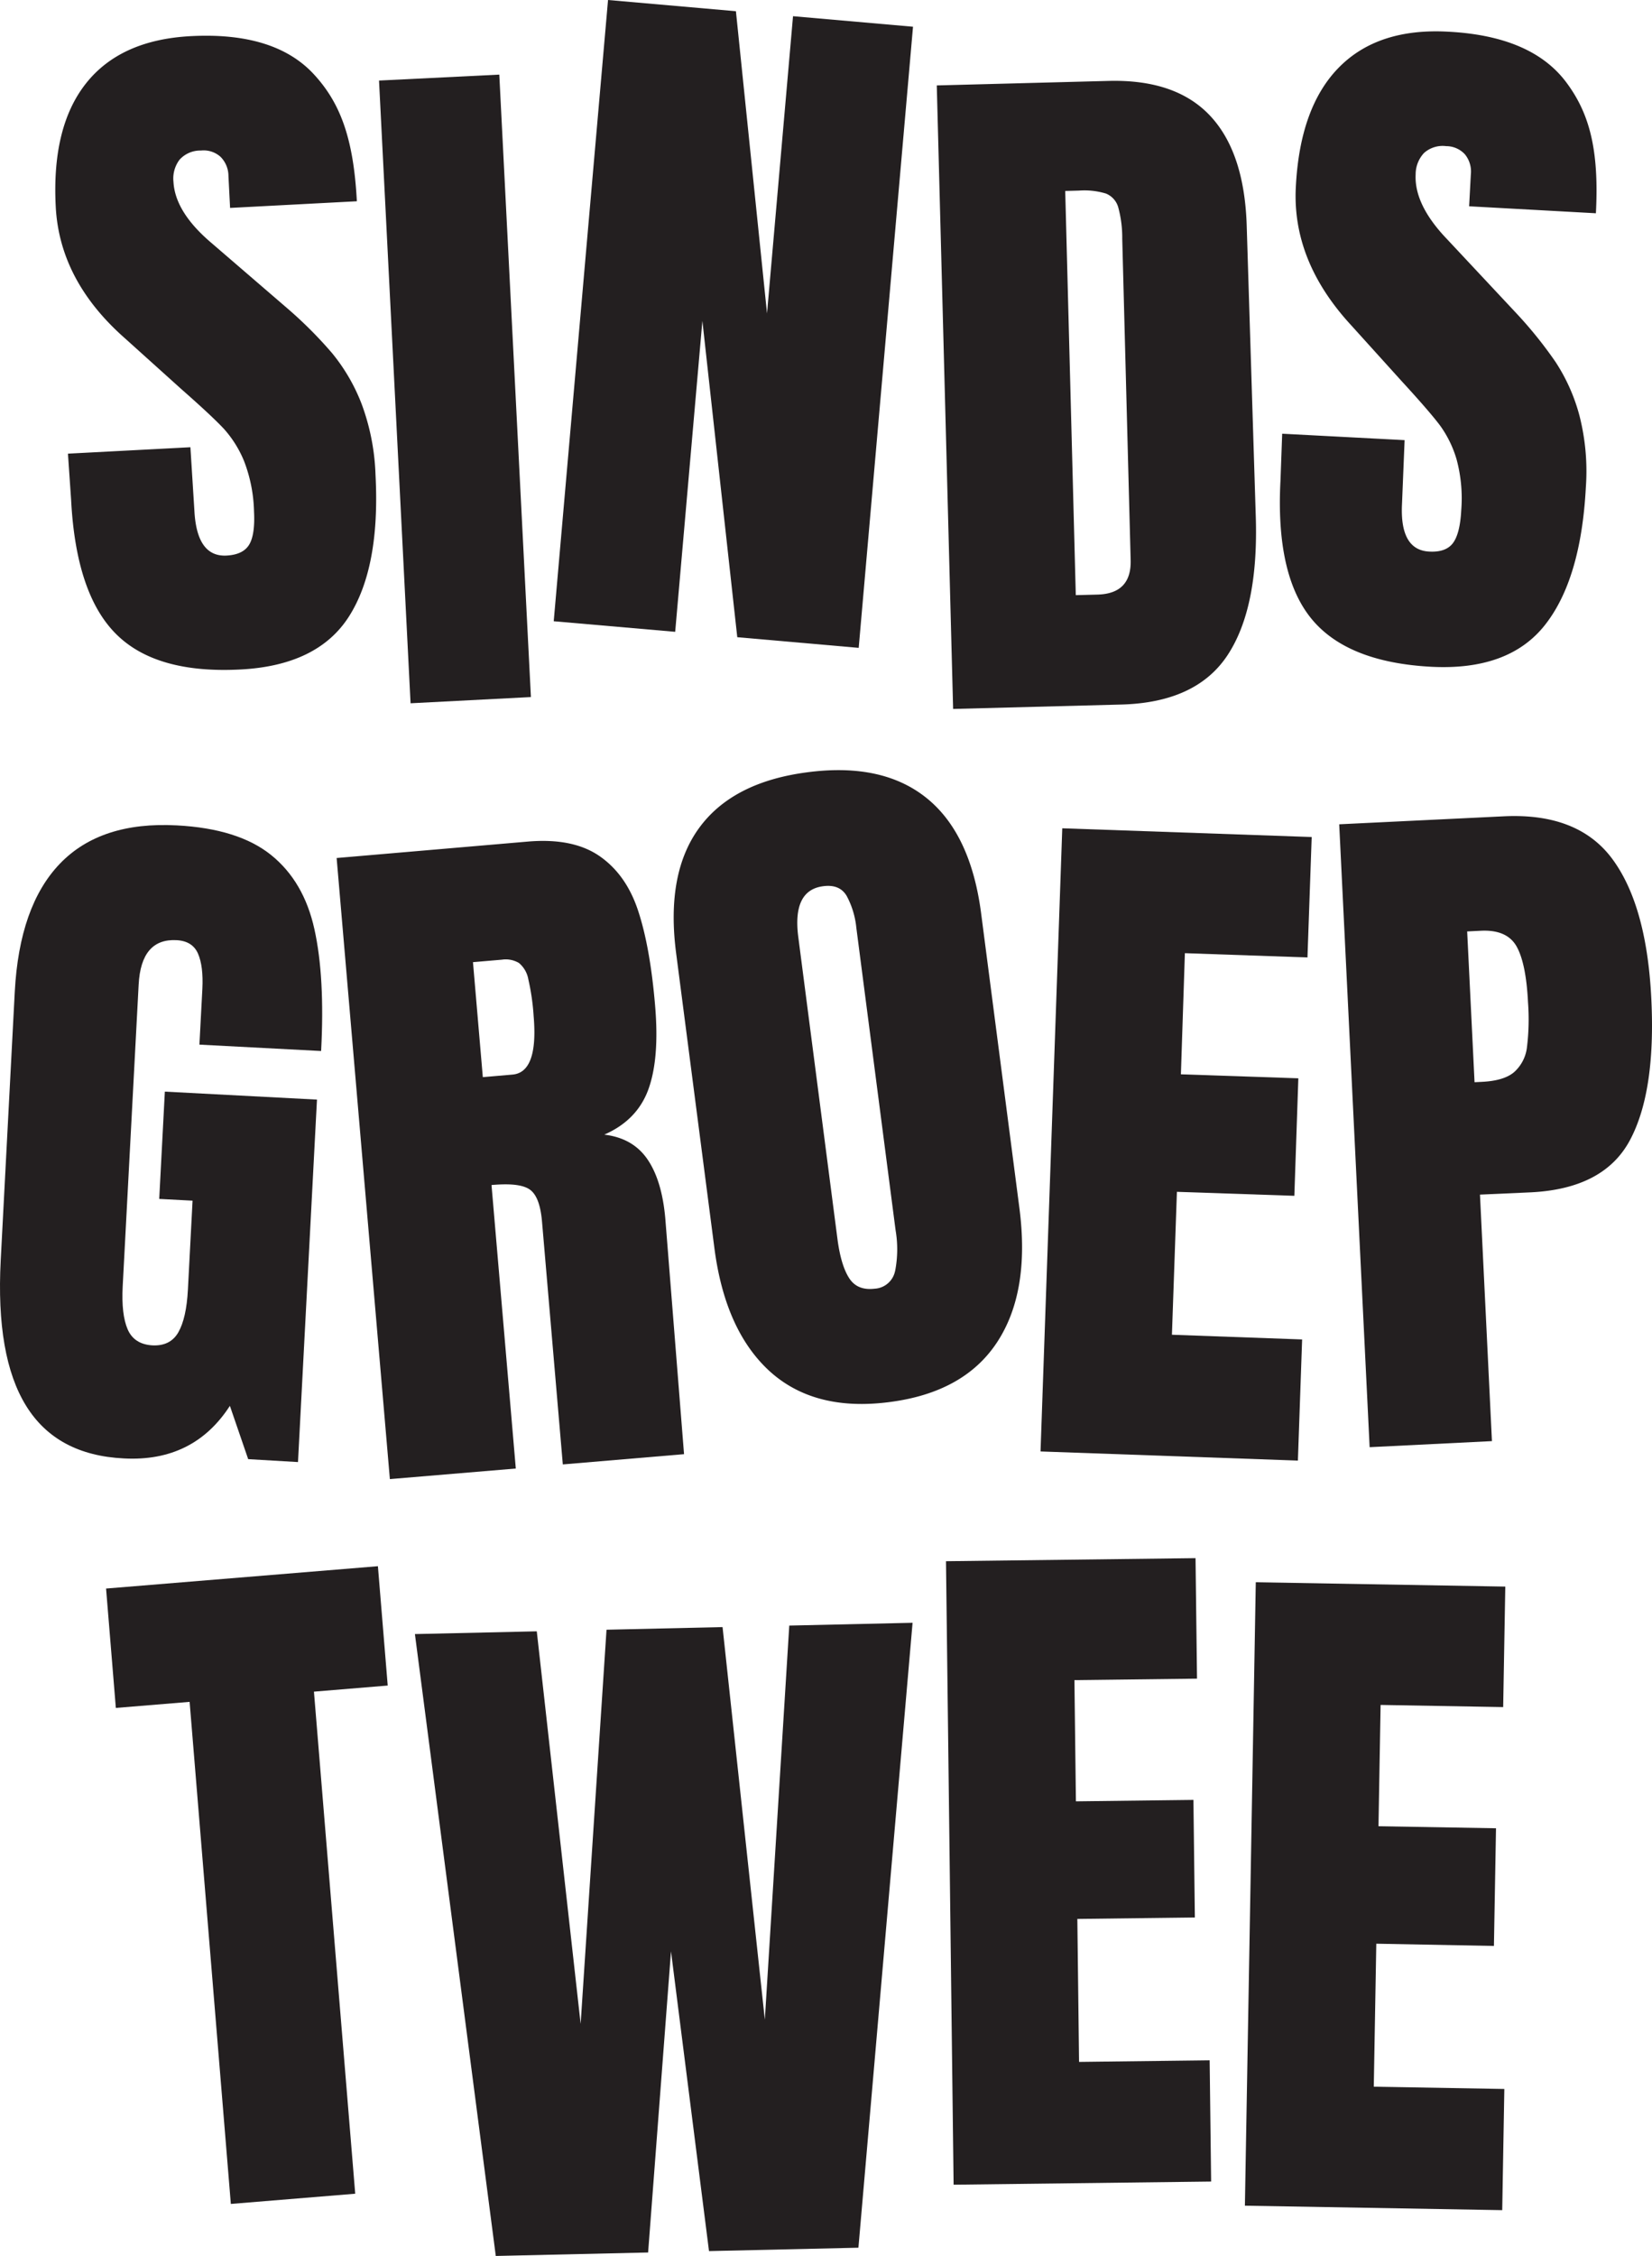 <svg id="fd3a4cc0-6972-47a9-b28e-b0c1d65a5dd2" data-name="Layer 1" xmlns="http://www.w3.org/2000/svg" viewBox="0 0 414.28 565.39"><defs><style>.a0944d28-a77b-462d-a0f7-546b97fd4543{fill:#231f20;}</style></defs><path class="a0944d28-a77b-462d-a0f7-546b97fd4543" d="M450.75,869.66,440.41,743.83l-18.5,1.52-2.45-29.92,68.17-5.6,2.46,29.91-18.5,1.53L481.94,867.1Z" transform="translate(-392.86 -317.3)"/><path class="a0944d28-a77b-462d-a0f7-546b97fd4543" d="M517.19,882.7,496.91,726.84l30.56-.69,11,98.38,6.49-98.78,29.1-.66,10.6,98.39,6.13-98.77,30.92-.7L608.13,880.63l-37.47.85-9.53-75.12-5.74,75.47Z" transform="translate(-392.86 -317.3)"/><path class="a0944d28-a77b-462d-a0f7-546b97fd4543" d="M632,864.84l-1.91-156.26,62.58-.77.37,30.2-30.74.37.37,30.38,29.47-.36.36,29.47-29.47.36.43,35.84,32.75-.4.37,30.38Z" transform="translate(-392.86 -317.3)"/><path class="a0944d28-a77b-462d-a0f7-546b97fd4543" d="M705.05,870.1l2.73-156.25,62.57,1.09-.53,30.2-30.74-.54L738.55,775l29.47.51L767.5,805,738,804.44l-.63,35.84,32.74.57-.53,30.37Z" transform="translate(-392.86 -317.3)"/><path class="a0944d28-a77b-462d-a0f7-546b97fd4543" d="M399.42,669.65q-7.65-12.33-6.38-36.5l3.52-67.22q1.14-21.61,11.35-32.2t29.28-9.57q15.44.81,23.66,7.43t10.86,18.6q2.66,12,1.68,30.52l-30.52-1.6.74-14q.28-5.64-1.09-8.8c-.92-2.12-2.72-3.24-5.38-3.38q-8.91-.47-9.51,11.16l-4,75.57q-.37,7.1,1.25,10.82t6.17,4c3,.16,5.21-.93,6.55-3.3s2.13-5.9,2.38-10.62l1.17-22.34-8.36-.44,1.41-26.89,38.15,2-4.76,90.84L455.1,683l-4.59-13.36q-9.12,14.1-26.56,13.18Q407.06,682,399.42,669.65Z" transform="translate(-392.86 -317.3)"/><path class="a0944d28-a77b-462d-a0f7-546b97fd4543" d="M477.28,532.34l47.85-4.11q11.42-1,18.12,3.66t9.67,13.77q3,9.15,4.22,23.65,1.13,13.25-1.68,21t-11.07,11.36q7.18.84,10.84,6.19t4.48,14.95l4.69,58.94L534,684.32l-5.22-60.9c-.38-4.35-1.46-7-3.26-8.12s-4.93-1.4-9.4-1l6.09,71.05L490.63,688Zm44.09,54.28q6.52-.55,5.31-14.7a57.65,57.65,0,0,0-1.33-9.19,6.9,6.9,0,0,0-2.36-4.09,6.49,6.49,0,0,0-4.27-.82l-7.25.62,2.47,28.82Z" transform="translate(-392.86 -317.3)"/><path class="a0944d28-a77b-462d-a0f7-546b97fd4543" d="M585.91,661Q574.67,650.76,572,630l-9.58-73.79q-2.61-20,5.82-31.48t27.18-13.89q18.76-2.44,29.83,6.49t13.66,28.95l9.59,73.79q2.71,20.92-5.55,33.56t-27,15.06Q597.14,671.15,585.91,661Zm31.41-25.09a28.38,28.38,0,0,0,.13-10.29l-9.84-75.77a21.25,21.25,0,0,0-2.42-8q-1.76-3-5.91-2.44-7.75,1-6.23,12.73l9.81,75.59q.87,6.68,2.94,9.89c1.38,2.15,3.51,3,6.4,2.66A5.53,5.53,0,0,0,617.32,635.86Z" transform="translate(-392.86 -317.3)"/><path class="a0944d28-a77b-462d-a0f7-546b97fd4543" d="M653.8,681.07l5.45-156.18,62.55,2.19-1.06,30.18L690,556.19,689,586.55l29.45,1-1,29.45-29.45-1-1.25,35.82L719.4,653l-1.06,30.36Z" transform="translate(-392.86 -317.3)"/><path class="a0944d28-a77b-462d-a0f7-546b97fd4543" d="M728.7,523.89l41.24-2q18.72-.92,27.31,10.77t9.72,35q1.14,23.25-5.37,35.41t-24.86,13.06L764,616.7l3,61.78L736.33,680Zm35.76,64.55q5.63-.27,8.16-2.49a9.89,9.89,0,0,0,3.16-6.16,57.73,57.73,0,0,0,.27-11.22q-.48-9.81-2.87-14.07c-1.6-2.83-4.57-4.14-8.94-3.93l-3.45.17,1.85,37.79Z" transform="translate(-392.86 -317.3)"/><path class="a0944d28-a77b-462d-a0f7-546b97fd4543" d="M721.63,472.24q-8.89-11-7.66-34.47L714.4,426l30.7,1.61-.65,15.93q-.6,11.63,6.84,12c2.79.15,4.77-.57,5.94-2.14s1.87-4.31,2.07-8.19a37.56,37.56,0,0,0-1.15-12.72,27.71,27.71,0,0,0-4.2-8.6q-2.64-3.5-9.53-11L731.68,398.8q-14.83-16.08-13.86-34.61,1-20,10.77-29.95t27.35-9Q777,326.3,785.69,338c5.79,7.77,8.21,16.89,7.38,32.75L761.28,369l.43-8a6.81,6.81,0,0,0-1.47-5,6.35,6.35,0,0,0-4.72-2.07,7,7,0,0,0-5.55,1.71,7.83,7.83,0,0,0-2.1,5.36q-.4,7.62,7.89,16.26L773,395.68A105,105,0,0,1,782.94,408a46.07,46.07,0,0,1,6,13.44,56.29,56.29,0,0,1,1.61,18q-1.22,23.08-10.28,34.53t-28.51,10.44Q730.54,483.27,721.63,472.24Z" transform="translate(-392.86 -317.3)"/><path class="a0944d28-a77b-462d-a0f7-546b97fd4543" d="M421.93,476.16q-10-10-11.23-33.48L409.9,431l30.71-1.61,1,15.91q.61,11.63,8.06,11.24c2.79-.15,4.68-1.07,5.69-2.76s1.4-4.48,1.2-8.35a37.36,37.36,0,0,0-2.48-12.53,27.86,27.86,0,0,0-5.07-8.12q-3-3.21-10.63-9.92l-14.15-12.74q-16.42-14.43-17.39-33-1.05-20,7.58-30.91t26.25-11.85q21.07-1.11,30.92,9.58c6.57,7.13,9.93,15.94,10.76,31.8l-31.79,1.67-.41-8a6.83,6.83,0,0,0-2-4.82,6.33,6.33,0,0,0-4.91-1.56,7,7,0,0,0-5.34,2.28,7.79,7.79,0,0,0-1.54,5.55q.41,7.62,9.55,15.35L465,394.65a105.39,105.39,0,0,1,11.15,11.17,46.22,46.22,0,0,1,7.4,12.73,56.19,56.19,0,0,1,3.48,17.76q1.21,23.07-6.61,35.42t-27.26,13.36Q431.93,486.2,421.93,476.16Z" transform="translate(-392.86 -317.3)"/><path class="a0944d28-a77b-462d-a0f7-546b97fd4543" d="M495.82,493.56l-7.91-156.07L518.07,336,526,492Z" transform="translate(-392.86 -317.3)"/><path class="a0944d28-a77b-462d-a0f7-546b97fd4543" d="M531.72,473,545.34,317.3l32.07,2.81,7.8,75.74,6.52-74.49L621.82,324,608.2,479.67,577.75,477,569,397.72l-6.82,77.93Z" transform="translate(-392.86 -317.3)"/><path class="a0944d28-a77b-462d-a0f7-546b97fd4543" d="M627.78,338.71l43.1-1.13q16.74-.43,25.34,8.62t9.27,27.24l2.28,73.09q.78,23.1-7.09,35t-26.8,12.35l-42,1.1Zm40.29,127.61q8.53-.22,8.33-8.59l-2.11-80.57a29,29,0,0,0-1-7.89,5.26,5.26,0,0,0-3.09-3.46,18.55,18.55,0,0,0-6.76-.74l-3.45.09,2.65,101.3Z" transform="translate(-392.86 -317.3)"/></svg>